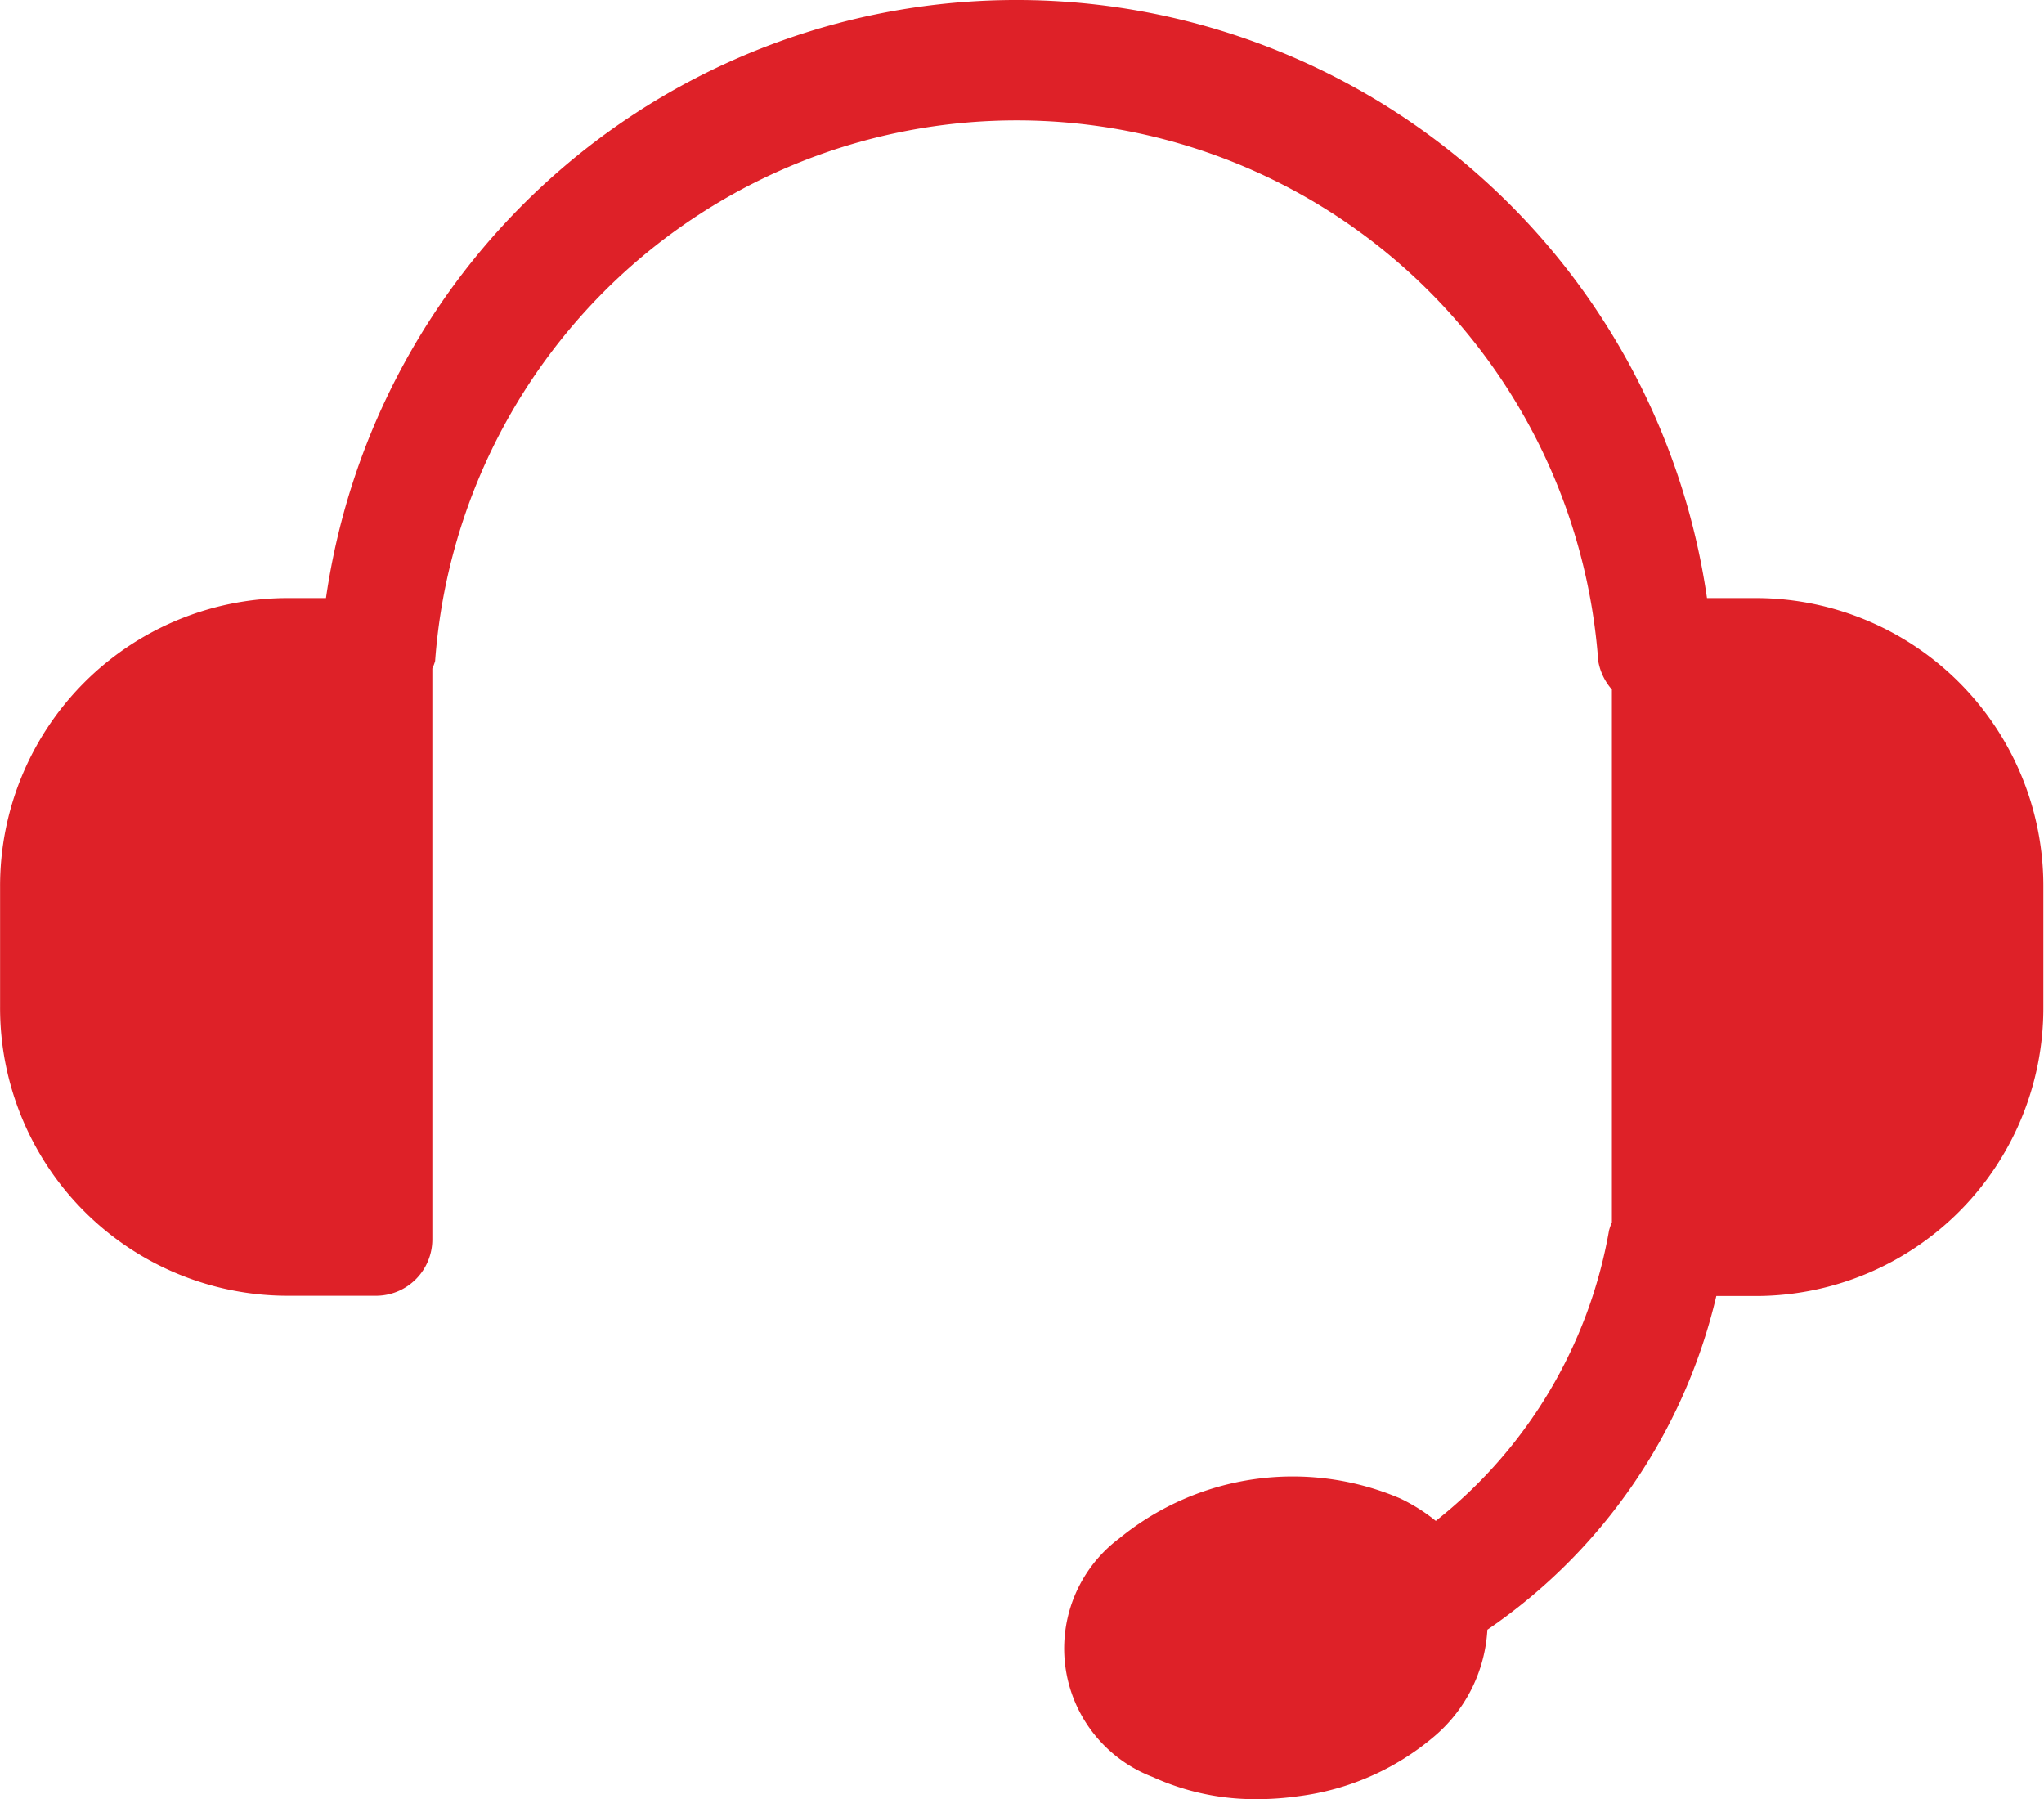 <svg xmlns="http://www.w3.org/2000/svg" width="25" height="22" viewBox="0 0 25 22">
  <g id="グループ_759" data-name="グループ 759" transform="translate(-546.549 -495.574)">
    <path id="パス_749" data-name="パス 749" d="M568.048,502.888h-.621a8.533,8.533,0,0,0-16.891,0h-.486a3.52,3.52,0,0,0-3.5,3.53v1.472a3.52,3.52,0,0,0,3.5,3.53h1.1a.69.69,0,0,0,.687-.693v-6.978a.644.644,0,0,0,.034-.091,7.132,7.132,0,0,1,14.226,0,.711.711,0,0,0,.167.348v6.516a.668.668,0,0,0-.035.1,5.8,5.8,0,0,1-2.119,3.551,2.169,2.169,0,0,0-.436-.275,3.351,3.351,0,0,0-3.433.487,1.682,1.682,0,0,0,.407,2.92,3.012,3.012,0,0,0,1.282.271,3.612,3.612,0,0,0,.5-.036,3.182,3.182,0,0,0,1.65-.722,1.846,1.846,0,0,0,.661-1.314,6.833,6.833,0,0,0,2.8-4.081h.5a3.52,3.52,0,0,0,3.5-3.53v-1.472A3.519,3.519,0,0,0,568.048,502.888Z" transform="translate(0 0)" fill="#de2128"/>
  </g>
</svg>
